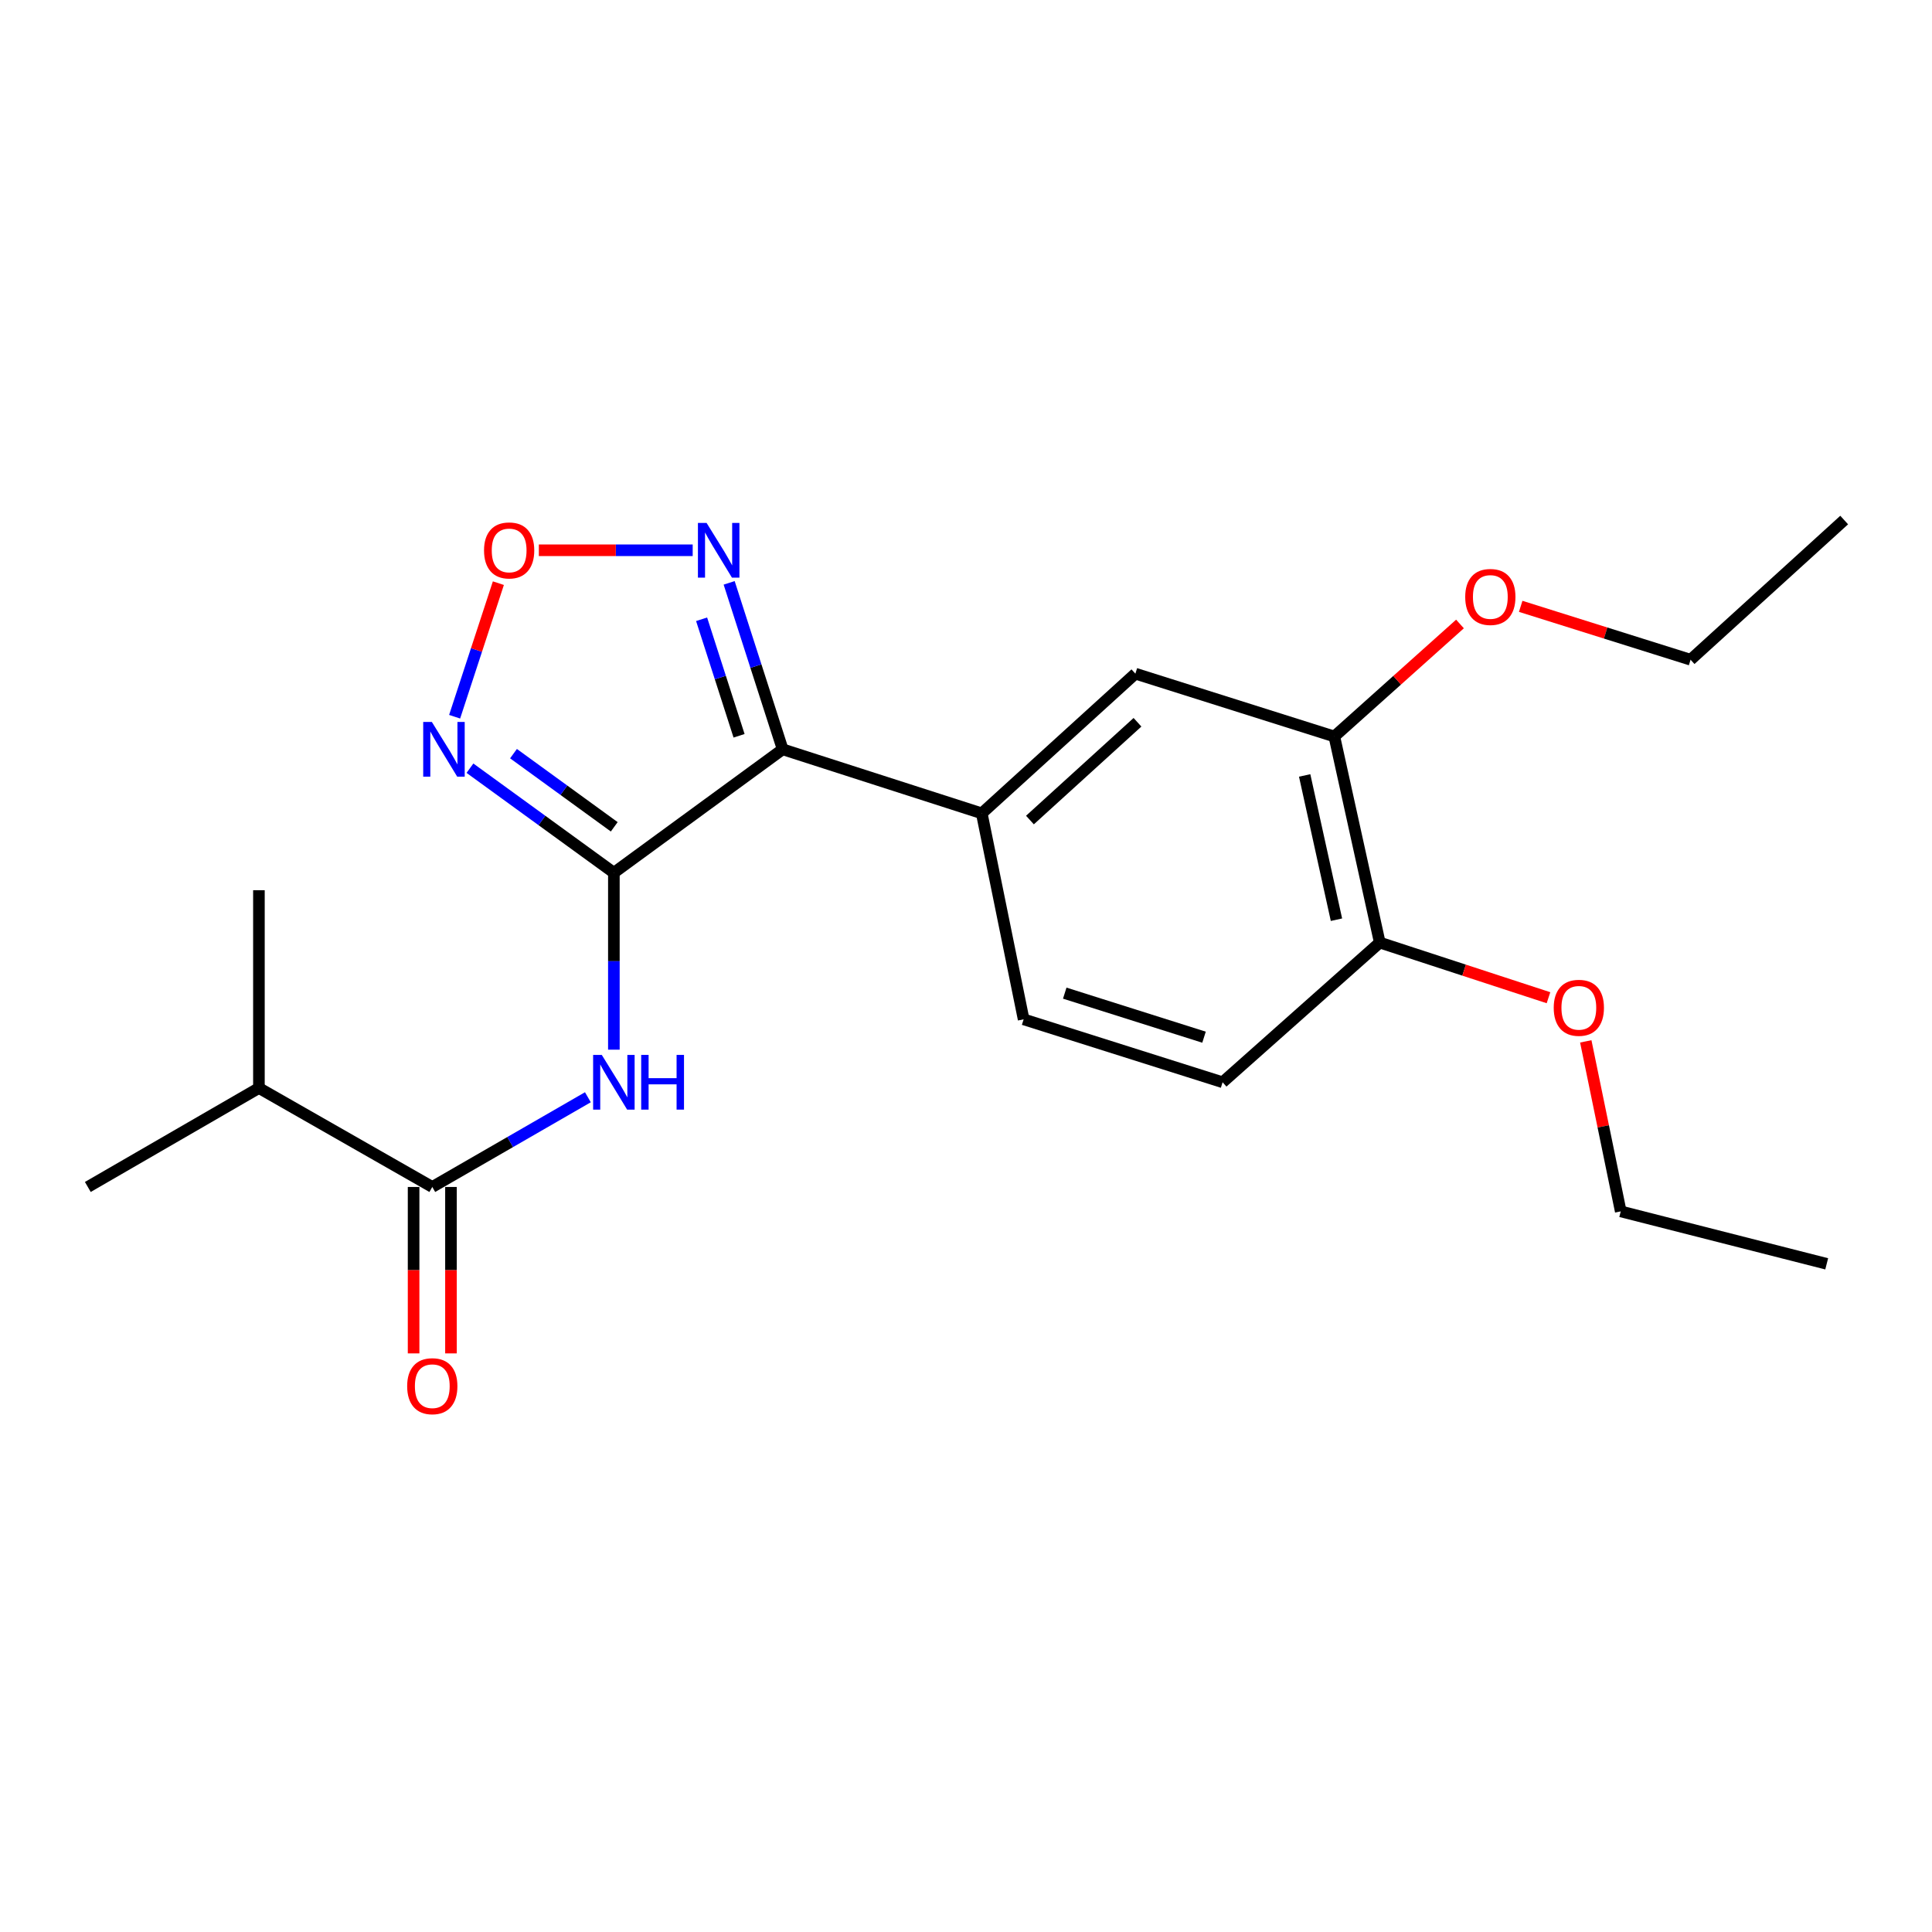 <?xml version='1.0' encoding='iso-8859-1'?>
<svg version='1.1' baseProfile='full'
              xmlns='http://www.w3.org/2000/svg'
                      xmlns:rdkit='http://www.rdkit.org/xml'
                      xmlns:xlink='http://www.w3.org/1999/xlink'
                  xml:space='preserve'
width='1000px' height='1000px' viewBox='0 0 1000 1000'>
<!-- END OF HEADER -->
<rect style='opacity:1.0;fill:#FFFFFF;stroke:none' width='1000' height='1000' x='0' y='0'> </rect>
<path class='bond-0' d='M 317.739,451.723 L 405.108,387.846' style='fill:none;fill-rule:evenodd;stroke:#000000;stroke-width:6px;stroke-linecap:butt;stroke-linejoin:miter;stroke-opacity:1' />
<path class='bond-1' d='M 317.739,451.723 L 280.493,424.672' style='fill:none;fill-rule:evenodd;stroke:#000000;stroke-width:6px;stroke-linecap:butt;stroke-linejoin:miter;stroke-opacity:1' />
<path class='bond-1' d='M 280.493,424.672 L 243.247,397.62' style='fill:none;fill-rule:evenodd;stroke:#0000FF;stroke-width:6px;stroke-linecap:butt;stroke-linejoin:miter;stroke-opacity:1' />
<path class='bond-1' d='M 317.933,427.957 L 291.86,409.021' style='fill:none;fill-rule:evenodd;stroke:#000000;stroke-width:6px;stroke-linecap:butt;stroke-linejoin:miter;stroke-opacity:1' />
<path class='bond-1' d='M 291.86,409.021 L 265.788,390.084' style='fill:none;fill-rule:evenodd;stroke:#0000FF;stroke-width:6px;stroke-linecap:butt;stroke-linejoin:miter;stroke-opacity:1' />
<path class='bond-2' d='M 317.739,451.723 L 317.739,497.515' style='fill:none;fill-rule:evenodd;stroke:#000000;stroke-width:6px;stroke-linecap:butt;stroke-linejoin:miter;stroke-opacity:1' />
<path class='bond-2' d='M 317.739,497.515 L 317.739,543.306' style='fill:none;fill-rule:evenodd;stroke:#0000FF;stroke-width:6px;stroke-linecap:butt;stroke-linejoin:miter;stroke-opacity:1' />
<path class='bond-3' d='M 405.108,387.846 L 391.259,344.765' style='fill:none;fill-rule:evenodd;stroke:#000000;stroke-width:6px;stroke-linecap:butt;stroke-linejoin:miter;stroke-opacity:1' />
<path class='bond-3' d='M 391.259,344.765 L 377.409,301.685' style='fill:none;fill-rule:evenodd;stroke:#0000FF;stroke-width:6px;stroke-linecap:butt;stroke-linejoin:miter;stroke-opacity:1' />
<path class='bond-3' d='M 382.538,380.842 L 372.843,350.686' style='fill:none;fill-rule:evenodd;stroke:#000000;stroke-width:6px;stroke-linecap:butt;stroke-linejoin:miter;stroke-opacity:1' />
<path class='bond-3' d='M 372.843,350.686 L 363.149,320.529' style='fill:none;fill-rule:evenodd;stroke:#0000FF;stroke-width:6px;stroke-linecap:butt;stroke-linejoin:miter;stroke-opacity:1' />
<path class='bond-6' d='M 405.108,387.846 L 508.157,420.988' style='fill:none;fill-rule:evenodd;stroke:#000000;stroke-width:6px;stroke-linecap:butt;stroke-linejoin:miter;stroke-opacity:1' />
<path class='bond-4' d='M 235.315,370.976 L 246.636,336.411' style='fill:none;fill-rule:evenodd;stroke:#0000FF;stroke-width:6px;stroke-linecap:butt;stroke-linejoin:miter;stroke-opacity:1' />
<path class='bond-4' d='M 246.636,336.411 L 257.957,301.846' style='fill:none;fill-rule:evenodd;stroke:#FF0000;stroke-width:6px;stroke-linecap:butt;stroke-linejoin:miter;stroke-opacity:1' />
<path class='bond-5' d='M 304.287,567.934 L 264.018,591.153' style='fill:none;fill-rule:evenodd;stroke:#0000FF;stroke-width:6px;stroke-linecap:butt;stroke-linejoin:miter;stroke-opacity:1' />
<path class='bond-5' d='M 264.018,591.153 L 223.75,614.372' style='fill:none;fill-rule:evenodd;stroke:#000000;stroke-width:6px;stroke-linecap:butt;stroke-linejoin:miter;stroke-opacity:1' />
<path class='bond-22' d='M 358.536,284.819 L 318.722,284.819' style='fill:none;fill-rule:evenodd;stroke:#0000FF;stroke-width:6px;stroke-linecap:butt;stroke-linejoin:miter;stroke-opacity:1' />
<path class='bond-22' d='M 318.722,284.819 L 278.909,284.819' style='fill:none;fill-rule:evenodd;stroke:#FF0000;stroke-width:6px;stroke-linecap:butt;stroke-linejoin:miter;stroke-opacity:1' />
<path class='bond-10' d='M 214.078,614.372 L 214.078,657.443' style='fill:none;fill-rule:evenodd;stroke:#000000;stroke-width:6px;stroke-linecap:butt;stroke-linejoin:miter;stroke-opacity:1' />
<path class='bond-10' d='M 214.078,657.443 L 214.078,700.514' style='fill:none;fill-rule:evenodd;stroke:#FF0000;stroke-width:6px;stroke-linecap:butt;stroke-linejoin:miter;stroke-opacity:1' />
<path class='bond-10' d='M 233.422,614.372 L 233.422,657.443' style='fill:none;fill-rule:evenodd;stroke:#000000;stroke-width:6px;stroke-linecap:butt;stroke-linejoin:miter;stroke-opacity:1' />
<path class='bond-10' d='M 233.422,657.443 L 233.422,700.514' style='fill:none;fill-rule:evenodd;stroke:#FF0000;stroke-width:6px;stroke-linecap:butt;stroke-linejoin:miter;stroke-opacity:1' />
<path class='bond-13' d='M 223.75,614.372 L 134.017,563.154' style='fill:none;fill-rule:evenodd;stroke:#000000;stroke-width:6px;stroke-linecap:butt;stroke-linejoin:miter;stroke-opacity:1' />
<path class='bond-7' d='M 508.157,420.988 L 587.67,348.686' style='fill:none;fill-rule:evenodd;stroke:#000000;stroke-width:6px;stroke-linecap:butt;stroke-linejoin:miter;stroke-opacity:1' />
<path class='bond-7' d='M 533.097,424.455 L 588.757,373.843' style='fill:none;fill-rule:evenodd;stroke:#000000;stroke-width:6px;stroke-linecap:butt;stroke-linejoin:miter;stroke-opacity:1' />
<path class='bond-11' d='M 508.157,420.988 L 529.832,527.605' style='fill:none;fill-rule:evenodd;stroke:#000000;stroke-width:6px;stroke-linecap:butt;stroke-linejoin:miter;stroke-opacity:1' />
<path class='bond-8' d='M 587.67,348.686 L 690.654,381.205' style='fill:none;fill-rule:evenodd;stroke:#000000;stroke-width:6px;stroke-linecap:butt;stroke-linejoin:miter;stroke-opacity:1' />
<path class='bond-14' d='M 690.654,381.205 L 723.169,352.087' style='fill:none;fill-rule:evenodd;stroke:#000000;stroke-width:6px;stroke-linecap:butt;stroke-linejoin:miter;stroke-opacity:1' />
<path class='bond-14' d='M 723.169,352.087 L 755.683,322.97' style='fill:none;fill-rule:evenodd;stroke:#FF0000;stroke-width:6px;stroke-linecap:butt;stroke-linejoin:miter;stroke-opacity:1' />
<path class='bond-23' d='M 690.654,381.205 L 714.167,487.875' style='fill:none;fill-rule:evenodd;stroke:#000000;stroke-width:6px;stroke-linecap:butt;stroke-linejoin:miter;stroke-opacity:1' />
<path class='bond-23' d='M 675.291,401.369 L 691.75,476.038' style='fill:none;fill-rule:evenodd;stroke:#000000;stroke-width:6px;stroke-linecap:butt;stroke-linejoin:miter;stroke-opacity:1' />
<path class='bond-9' d='M 714.167,487.875 L 632.816,560.177' style='fill:none;fill-rule:evenodd;stroke:#000000;stroke-width:6px;stroke-linecap:butt;stroke-linejoin:miter;stroke-opacity:1' />
<path class='bond-15' d='M 714.167,487.875 L 757.831,502.147' style='fill:none;fill-rule:evenodd;stroke:#000000;stroke-width:6px;stroke-linecap:butt;stroke-linejoin:miter;stroke-opacity:1' />
<path class='bond-15' d='M 757.831,502.147 L 801.495,516.419' style='fill:none;fill-rule:evenodd;stroke:#FF0000;stroke-width:6px;stroke-linecap:butt;stroke-linejoin:miter;stroke-opacity:1' />
<path class='bond-12' d='M 529.832,527.605 L 632.816,560.177' style='fill:none;fill-rule:evenodd;stroke:#000000;stroke-width:6px;stroke-linecap:butt;stroke-linejoin:miter;stroke-opacity:1' />
<path class='bond-12' d='M 551.113,514.047 L 623.202,536.848' style='fill:none;fill-rule:evenodd;stroke:#000000;stroke-width:6px;stroke-linecap:butt;stroke-linejoin:miter;stroke-opacity:1' />
<path class='bond-16' d='M 134.017,563.154 L 134.017,460.772' style='fill:none;fill-rule:evenodd;stroke:#000000;stroke-width:6px;stroke-linecap:butt;stroke-linejoin:miter;stroke-opacity:1' />
<path class='bond-17' d='M 134.017,563.154 L 45.455,614.372' style='fill:none;fill-rule:evenodd;stroke:#000000;stroke-width:6px;stroke-linecap:butt;stroke-linejoin:miter;stroke-opacity:1' />
<path class='bond-18' d='M 787.109,313.841 L 831.076,327.658' style='fill:none;fill-rule:evenodd;stroke:#FF0000;stroke-width:6px;stroke-linecap:butt;stroke-linejoin:miter;stroke-opacity:1' />
<path class='bond-18' d='M 831.076,327.658 L 875.043,341.475' style='fill:none;fill-rule:evenodd;stroke:#000000;stroke-width:6px;stroke-linecap:butt;stroke-linejoin:miter;stroke-opacity:1' />
<path class='bond-19' d='M 820.794,539.006 L 829.843,583.008' style='fill:none;fill-rule:evenodd;stroke:#FF0000;stroke-width:6px;stroke-linecap:butt;stroke-linejoin:miter;stroke-opacity:1' />
<path class='bond-19' d='M 829.843,583.008 L 838.891,627.01' style='fill:none;fill-rule:evenodd;stroke:#000000;stroke-width:6px;stroke-linecap:butt;stroke-linejoin:miter;stroke-opacity:1' />
<path class='bond-20' d='M 875.043,341.475 L 954.545,269.172' style='fill:none;fill-rule:evenodd;stroke:#000000;stroke-width:6px;stroke-linecap:butt;stroke-linejoin:miter;stroke-opacity:1' />
<path class='bond-21' d='M 838.891,627.01 L 945.497,654.156' style='fill:none;fill-rule:evenodd;stroke:#000000;stroke-width:6px;stroke-linecap:butt;stroke-linejoin:miter;stroke-opacity:1' />
<path  class='atom-2' d='M 223.53 373.686
L 232.81 388.686
Q 233.73 390.166, 235.21 392.846
Q 236.69 395.526, 236.77 395.686
L 236.77 373.686
L 240.53 373.686
L 240.53 402.006
L 236.65 402.006
L 226.69 385.606
Q 225.53 383.686, 224.29 381.486
Q 223.09 379.286, 222.73 378.606
L 222.73 402.006
L 219.05 402.006
L 219.05 373.686
L 223.53 373.686
' fill='#0000FF'/>
<path  class='atom-3' d='M 311.479 546.017
L 320.759 561.017
Q 321.679 562.497, 323.159 565.177
Q 324.639 567.857, 324.719 568.017
L 324.719 546.017
L 328.479 546.017
L 328.479 574.337
L 324.599 574.337
L 314.639 557.937
Q 313.479 556.017, 312.239 553.817
Q 311.039 551.617, 310.679 550.937
L 310.679 574.337
L 306.999 574.337
L 306.999 546.017
L 311.479 546.017
' fill='#0000FF'/>
<path  class='atom-3' d='M 331.879 546.017
L 335.719 546.017
L 335.719 558.057
L 350.199 558.057
L 350.199 546.017
L 354.039 546.017
L 354.039 574.337
L 350.199 574.337
L 350.199 561.257
L 335.719 561.257
L 335.719 574.337
L 331.879 574.337
L 331.879 546.017
' fill='#0000FF'/>
<path  class='atom-4' d='M 365.727 270.659
L 375.007 285.659
Q 375.927 287.139, 377.407 289.819
Q 378.887 292.499, 378.967 292.659
L 378.967 270.659
L 382.727 270.659
L 382.727 298.979
L 378.847 298.979
L 368.887 282.579
Q 367.727 280.659, 366.487 278.459
Q 365.287 276.259, 364.927 275.579
L 364.927 298.979
L 361.247 298.979
L 361.247 270.659
L 365.727 270.659
' fill='#0000FF'/>
<path  class='atom-5' d='M 250.534 284.899
Q 250.534 278.099, 253.894 274.299
Q 257.254 270.499, 263.534 270.499
Q 269.814 270.499, 273.174 274.299
Q 276.534 278.099, 276.534 284.899
Q 276.534 291.779, 273.134 295.699
Q 269.734 299.579, 263.534 299.579
Q 257.294 299.579, 253.894 295.699
Q 250.534 291.819, 250.534 284.899
M 263.534 296.379
Q 267.854 296.379, 270.174 293.499
Q 272.534 290.579, 272.534 284.899
Q 272.534 279.339, 270.174 276.539
Q 267.854 273.699, 263.534 273.699
Q 259.214 273.699, 256.854 276.499
Q 254.534 279.299, 254.534 284.899
Q 254.534 290.619, 256.854 293.499
Q 259.214 296.379, 263.534 296.379
' fill='#FF0000'/>
<path  class='atom-11' d='M 210.75 717.49
Q 210.75 710.69, 214.11 706.89
Q 217.47 703.09, 223.75 703.09
Q 230.03 703.09, 233.39 706.89
Q 236.75 710.69, 236.75 717.49
Q 236.75 724.37, 233.35 728.29
Q 229.95 732.17, 223.75 732.17
Q 217.51 732.17, 214.11 728.29
Q 210.75 724.41, 210.75 717.49
M 223.75 728.97
Q 228.07 728.97, 230.39 726.09
Q 232.75 723.17, 232.75 717.49
Q 232.75 711.93, 230.39 709.13
Q 228.07 706.29, 223.75 706.29
Q 219.43 706.29, 217.07 709.09
Q 214.75 711.89, 214.75 717.49
Q 214.75 723.21, 217.07 726.09
Q 219.43 728.97, 223.75 728.97
' fill='#FF0000'/>
<path  class='atom-15' d='M 758.393 308.982
Q 758.393 302.182, 761.753 298.382
Q 765.113 294.582, 771.393 294.582
Q 777.673 294.582, 781.033 298.382
Q 784.393 302.182, 784.393 308.982
Q 784.393 315.862, 780.993 319.782
Q 777.593 323.662, 771.393 323.662
Q 765.153 323.662, 761.753 319.782
Q 758.393 315.902, 758.393 308.982
M 771.393 320.462
Q 775.713 320.462, 778.033 317.582
Q 780.393 314.662, 780.393 308.982
Q 780.393 303.422, 778.033 300.622
Q 775.713 297.782, 771.393 297.782
Q 767.073 297.782, 764.713 300.582
Q 762.393 303.382, 762.393 308.982
Q 762.393 314.702, 764.713 317.582
Q 767.073 320.462, 771.393 320.462
' fill='#FF0000'/>
<path  class='atom-16' d='M 804.205 521.634
Q 804.205 514.834, 807.565 511.034
Q 810.925 507.234, 817.205 507.234
Q 823.485 507.234, 826.845 511.034
Q 830.205 514.834, 830.205 521.634
Q 830.205 528.514, 826.805 532.434
Q 823.405 536.314, 817.205 536.314
Q 810.965 536.314, 807.565 532.434
Q 804.205 528.554, 804.205 521.634
M 817.205 533.114
Q 821.525 533.114, 823.845 530.234
Q 826.205 527.314, 826.205 521.634
Q 826.205 516.074, 823.845 513.274
Q 821.525 510.434, 817.205 510.434
Q 812.885 510.434, 810.525 513.234
Q 808.205 516.034, 808.205 521.634
Q 808.205 527.354, 810.525 530.234
Q 812.885 533.114, 817.205 533.114
' fill='#FF0000'/>
</svg>
